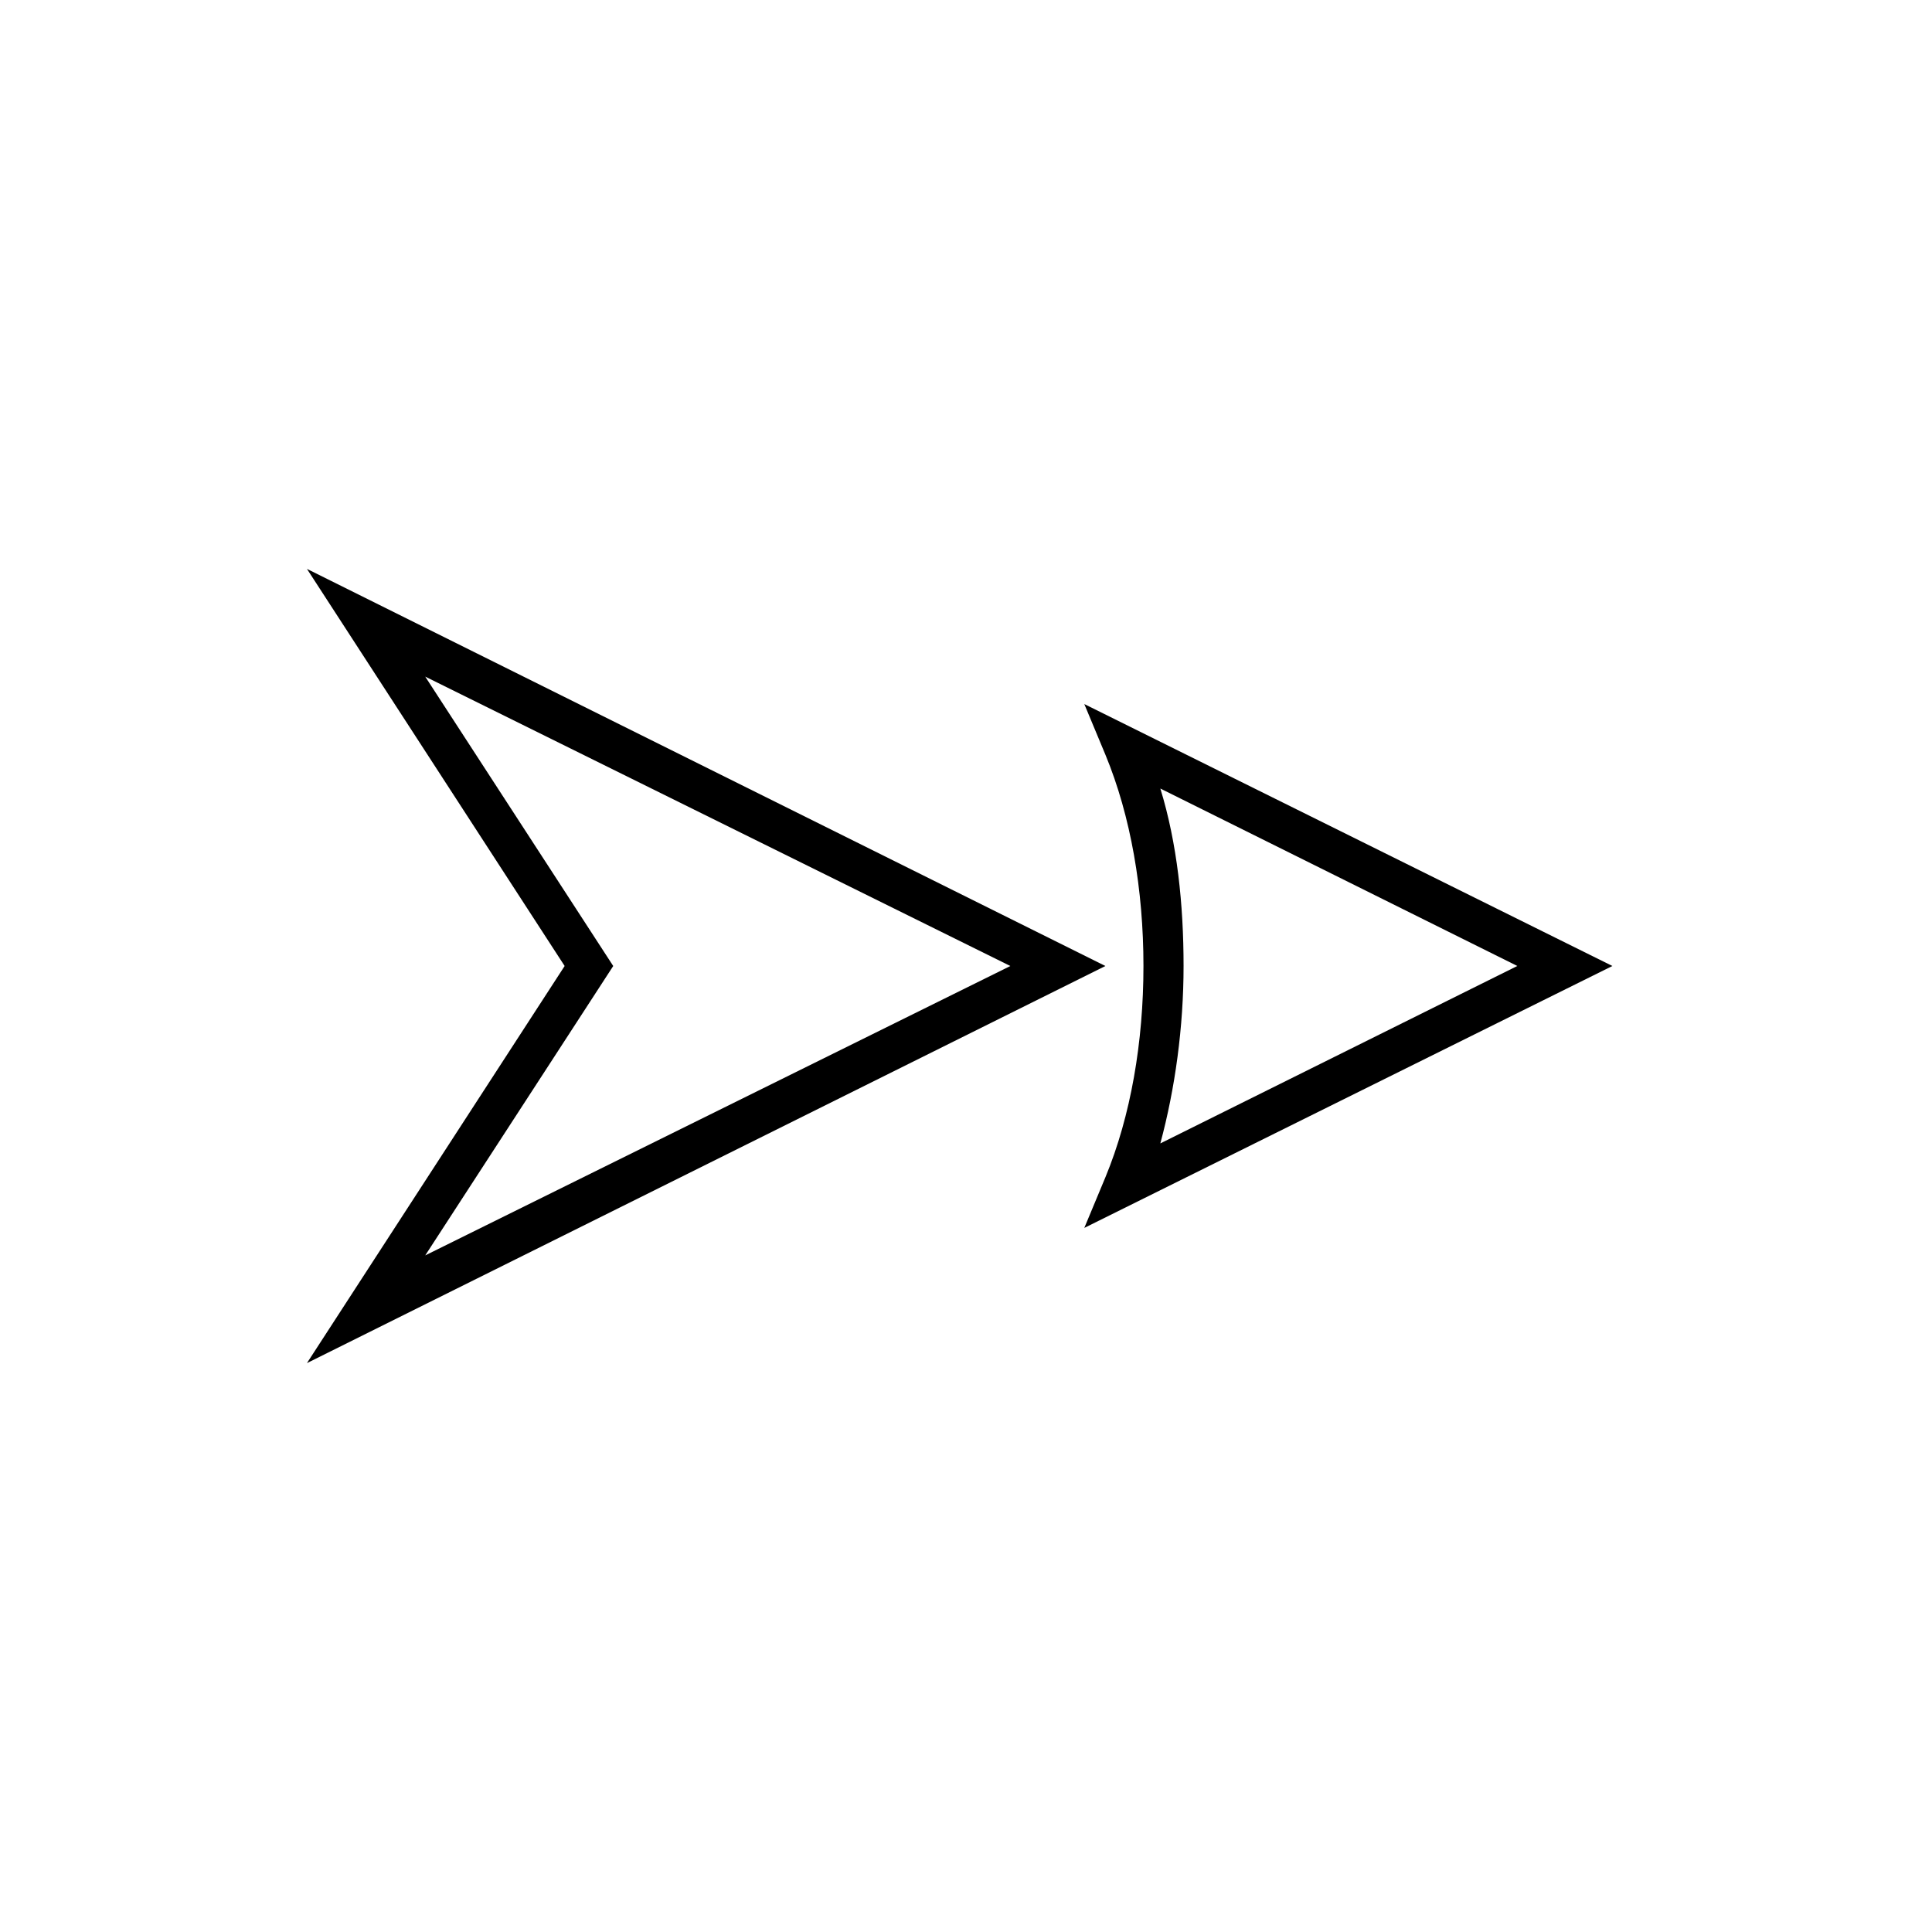<?xml version="1.0" encoding="UTF-8"?>
<!-- Uploaded to: ICON Repo, www.svgrepo.com, Generator: ICON Repo Mixer Tools -->
<svg fill="#000000" width="800px" height="800px" version="1.1" viewBox="144 144 512 512" xmlns="http://www.w3.org/2000/svg">
 <g>
  <path d="m225.34 505.24 68.297-105.24-68.297-105.24 211.6 105.24zm31.348-181.93 49.824 76.691-49.82 76.691 155.06-76.691z"/>
  <path d="m431.35 469.41 5.598-13.434c6.719-16.234 10.078-35.828 10.078-55.98s-3.359-39.746-10.078-55.98l-5.598-13.434 139.95 69.414zm20.152-116.44c4.477 14.555 6.156 30.789 6.156 47.023s-2.238 32.469-6.156 47.023l94.602-47.023z"/>
 </g>
</svg>
